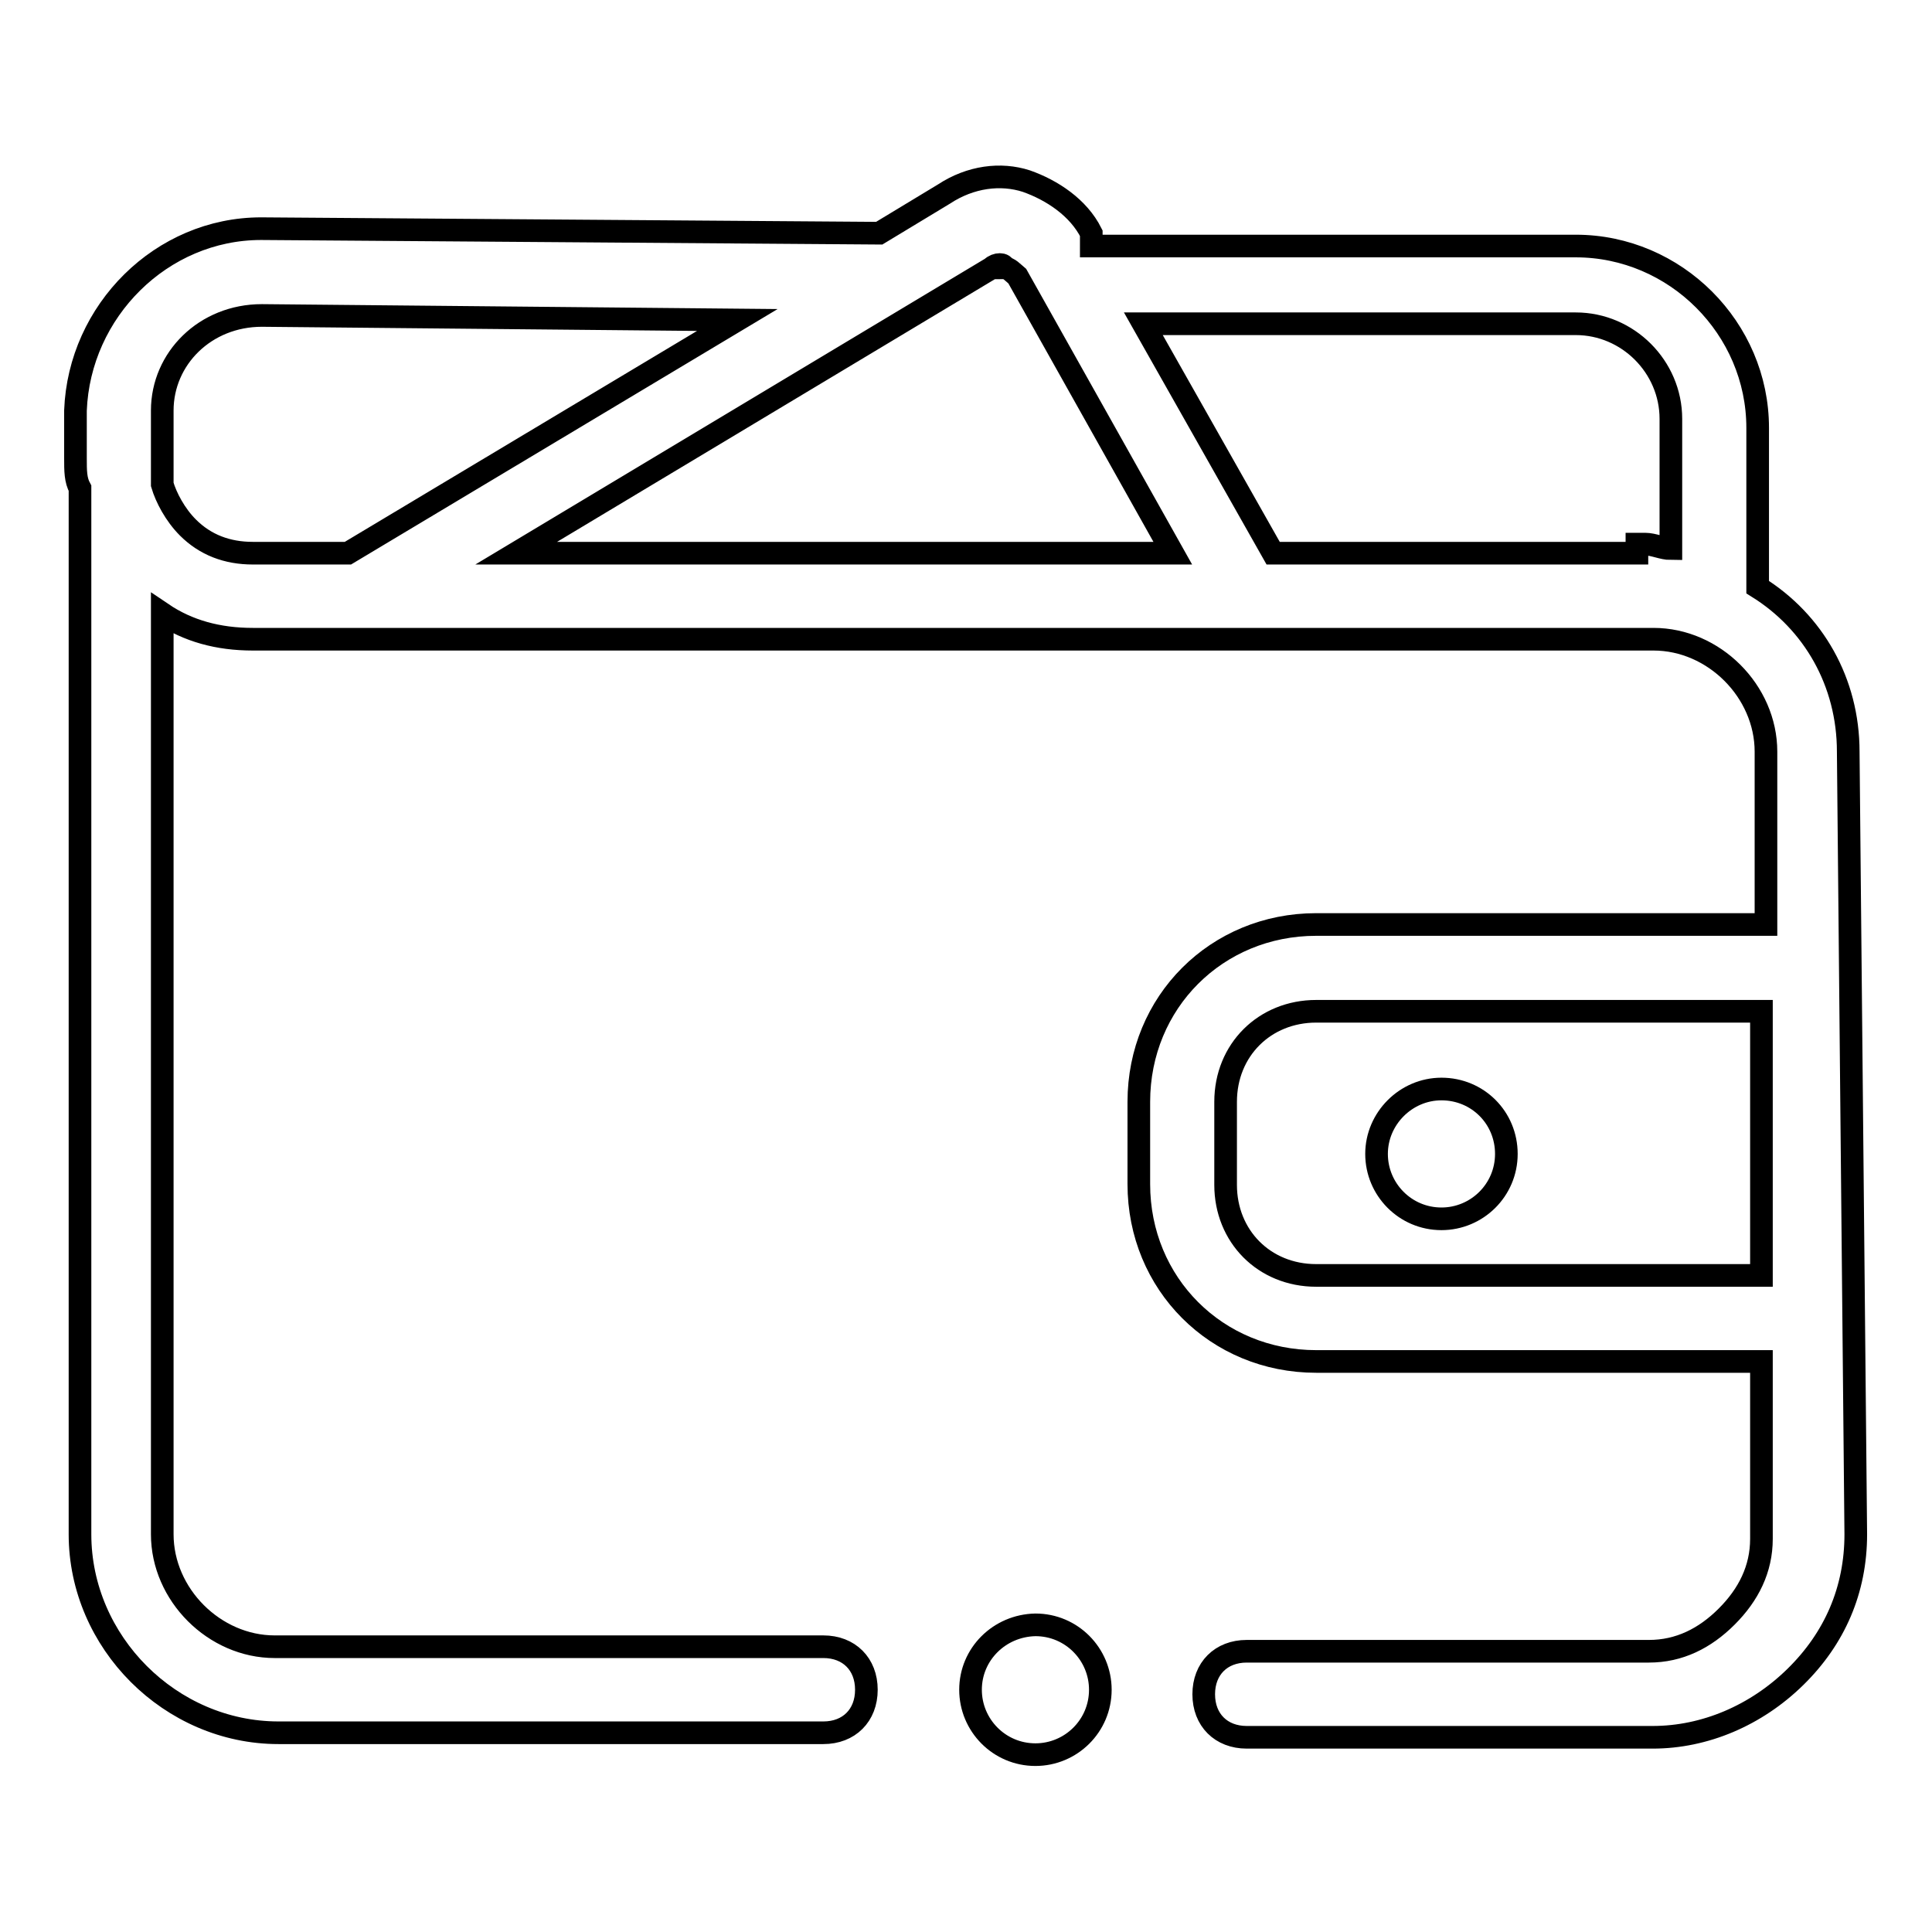 <?xml version="1.0" encoding="utf-8"?>
<!-- Svg Vector Icons : http://www.onlinewebfonts.com/icon -->
<!DOCTYPE svg PUBLIC "-//W3C//DTD SVG 1.1//EN" "http://www.w3.org/Graphics/SVG/1.1/DTD/svg11.dtd">
<svg version="1.1" xmlns="http://www.w3.org/2000/svg" xmlns:xlink="http://www.w3.org/1999/xlink" x="0px" y="0px" viewBox="0 0 256 256" enable-background="new 0 0 256 256" xml:space="preserve">
<g> <path stroke-width="3" fill-opacity="0" stroke="#000000"  d="M182.4,152.9c0,4.7,3.8,8.6,8.6,8.6c4.7,0,8.6-3.8,8.6-8.6s-3.8-8.6-8.6-8.6 C186.3,144.3,182.4,148.2,182.4,152.9z"/> <path stroke-width="3" fill-opacity="0" stroke="#000000"  d="M244.9,99.6c0-9.2-4.6-17.2-12-21.8V56.7c0-13.2-10.9-24.1-24.1-24.1h-64.2v-1.7c-1.7-3.4-5.2-5.7-8.6-6.9 c-3.4-1.1-7.4-0.6-10.9,1.7l-8.6,5.2l-81.9-0.6c-13.2,0-24.1,10.9-24.6,24.1v6.3c0,1.7,0,2.9,0.6,4v138.6c0,14.3,12,26.3,26.3,26.3 h72.2c3.4,0,5.7-2.3,5.7-5.7c0-3.4-2.3-5.7-5.7-5.7H36.4c-8,0-14.9-6.9-14.9-14.9v-122c3.4,2.3,7.4,3.4,12,3.4h185.6 c8,0,14.9,6.9,14.9,14.9v22.9h-59.6c-13.2,0-23.5,10.3-23.5,23.5v10.9c0,13.2,10.3,23.5,23.5,23.5h59v23.5c0,4-1.7,7.4-4.6,10.3 c-2.9,2.9-6.3,4.6-10.3,4.6h-53.3c-3.4,0-5.7,2.3-5.7,5.7s2.3,5.7,5.7,5.7h53.8c6.9,0,13.7-2.9,18.9-8s8-11.5,8-18.9L244.9,99.6z  M46.1,73.3H33.5c-3.4,0-6.3-1.1-8.6-3.4c-1.7-1.7-2.9-4-3.4-5.7v-4.6v-5.2c0-6.9,5.7-12.6,13.2-12.6l63,0.6L46.1,73.3z M68.4,73.3 l63-37.8c0.6-0.6,1.7-0.6,1.7,0c0.6,0,1.1,0.6,1.7,1.1l20.6,36.7H68.4z M216.8,73.3h-48.1l-17.2-30.4h57.3 c6.9,0,12.6,5.7,12.6,12.6v17.2c-1.1,0-2.3-0.6-3.4-0.6h-1.1V73.3z M174.4,169c-6.9,0-12-5.2-12-12V146c0-6.9,5.2-12,12-12h59V169 H174.4z"/> <path stroke-width="3" fill-opacity="0" stroke="#000000"  d="M128.6,223.9c0,4.7,3.8,8.6,8.6,8.6c4.7,0,8.6-3.8,8.6-8.6c0-4.7-3.8-8.6-8.6-8.6 C132.4,215.4,128.6,219.2,128.6,223.9z"/></g>
</svg>
